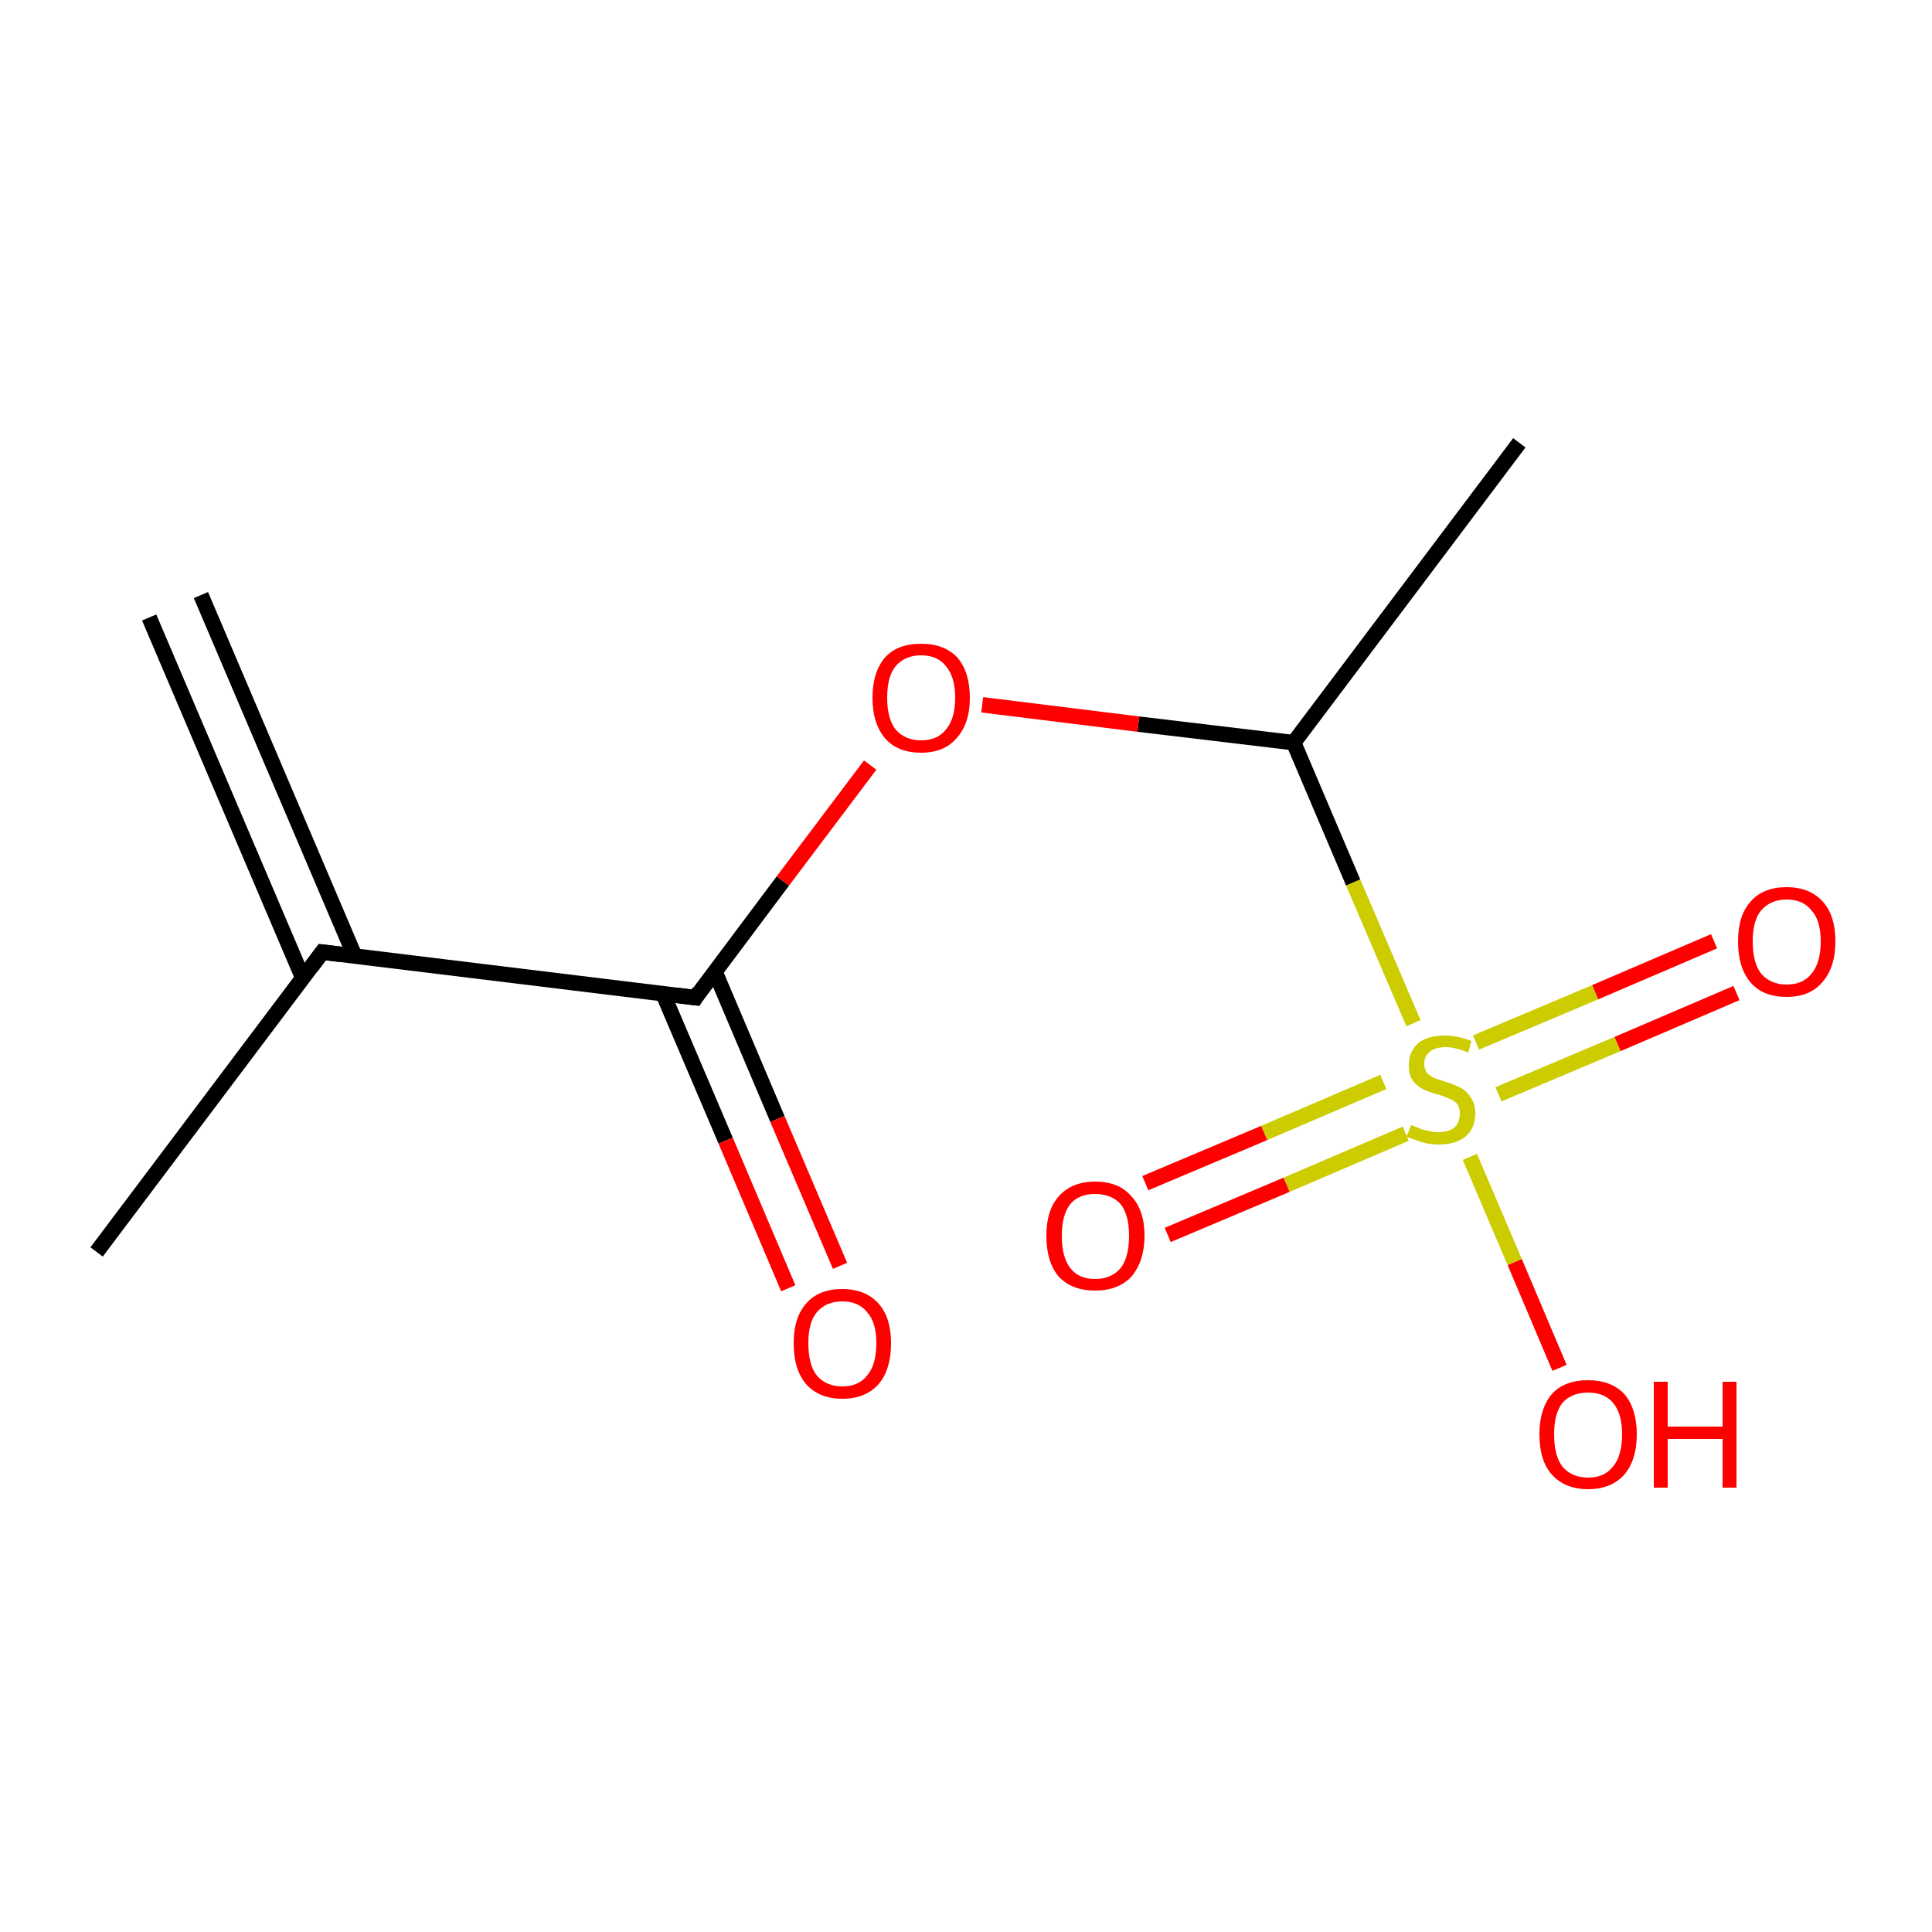 <?xml version='1.0' encoding='iso-8859-1'?>
<svg version='1.1' baseProfile='full'
              xmlns='http://www.w3.org/2000/svg'
                      xmlns:rdkit='http://www.rdkit.org/xml'
                      xmlns:xlink='http://www.w3.org/1999/xlink'
                  xml:space='preserve'
width='250px' height='250px' viewBox='0 0 250 250'>
<!-- END OF HEADER -->
<rect style='opacity:1.0;fill:#FFFFFF;stroke:none' width='250.0' height='250.0' x='0.0' y='0.0'> </rect>
<path class='bond-0 atom-0 atom-3' d='M 26.0,77.0 L 45.9,123.7' style='fill:none;fill-rule:evenodd;stroke:#000000;stroke-width:2.0px;stroke-linecap:butt;stroke-linejoin:miter;stroke-opacity:1' />
<path class='bond-0 atom-0 atom-3' d='M 19.3,79.9 L 39.2,126.6' style='fill:none;fill-rule:evenodd;stroke:#000000;stroke-width:2.0px;stroke-linecap:butt;stroke-linejoin:miter;stroke-opacity:1' />
<path class='bond-1 atom-1 atom-3' d='M 12.5,162.0 L 41.7,123.2' style='fill:none;fill-rule:evenodd;stroke:#000000;stroke-width:2.0px;stroke-linecap:butt;stroke-linejoin:miter;stroke-opacity:1' />
<path class='bond-2 atom-2 atom-4' d='M 196.6,57.3 L 167.4,96.1' style='fill:none;fill-rule:evenodd;stroke:#000000;stroke-width:2.0px;stroke-linecap:butt;stroke-linejoin:miter;stroke-opacity:1' />
<path class='bond-3 atom-3 atom-5' d='M 41.7,123.2 L 90.0,129.1' style='fill:none;fill-rule:evenodd;stroke:#000000;stroke-width:2.0px;stroke-linecap:butt;stroke-linejoin:miter;stroke-opacity:1' />
<path class='bond-4 atom-4 atom-10' d='M 167.4,96.1 L 147.3,93.7' style='fill:none;fill-rule:evenodd;stroke:#000000;stroke-width:2.0px;stroke-linecap:butt;stroke-linejoin:miter;stroke-opacity:1' />
<path class='bond-4 atom-4 atom-10' d='M 147.3,93.7 L 127.1,91.2' style='fill:none;fill-rule:evenodd;stroke:#FF0000;stroke-width:2.0px;stroke-linecap:butt;stroke-linejoin:miter;stroke-opacity:1' />
<path class='bond-5 atom-4 atom-11' d='M 167.4,96.1 L 175.1,114.2' style='fill:none;fill-rule:evenodd;stroke:#000000;stroke-width:2.0px;stroke-linecap:butt;stroke-linejoin:miter;stroke-opacity:1' />
<path class='bond-5 atom-4 atom-11' d='M 175.1,114.2 L 182.9,132.4' style='fill:none;fill-rule:evenodd;stroke:#CCCC00;stroke-width:2.0px;stroke-linecap:butt;stroke-linejoin:miter;stroke-opacity:1' />
<path class='bond-6 atom-5 atom-6' d='M 85.8,128.6 L 93.9,147.6' style='fill:none;fill-rule:evenodd;stroke:#000000;stroke-width:2.0px;stroke-linecap:butt;stroke-linejoin:miter;stroke-opacity:1' />
<path class='bond-6 atom-5 atom-6' d='M 93.9,147.6 L 102.0,166.7' style='fill:none;fill-rule:evenodd;stroke:#FF0000;stroke-width:2.0px;stroke-linecap:butt;stroke-linejoin:miter;stroke-opacity:1' />
<path class='bond-6 atom-5 atom-6' d='M 92.5,125.7 L 100.6,144.8' style='fill:none;fill-rule:evenodd;stroke:#000000;stroke-width:2.0px;stroke-linecap:butt;stroke-linejoin:miter;stroke-opacity:1' />
<path class='bond-6 atom-5 atom-6' d='M 100.6,144.8 L 108.7,163.8' style='fill:none;fill-rule:evenodd;stroke:#FF0000;stroke-width:2.0px;stroke-linecap:butt;stroke-linejoin:miter;stroke-opacity:1' />
<path class='bond-7 atom-5 atom-10' d='M 90.0,129.1 L 101.3,114.0' style='fill:none;fill-rule:evenodd;stroke:#000000;stroke-width:2.0px;stroke-linecap:butt;stroke-linejoin:miter;stroke-opacity:1' />
<path class='bond-7 atom-5 atom-10' d='M 101.3,114.0 L 112.6,99.0' style='fill:none;fill-rule:evenodd;stroke:#FF0000;stroke-width:2.0px;stroke-linecap:butt;stroke-linejoin:miter;stroke-opacity:1' />
<path class='bond-8 atom-7 atom-11' d='M 201.8,177.0 L 196.0,163.3' style='fill:none;fill-rule:evenodd;stroke:#FF0000;stroke-width:2.0px;stroke-linecap:butt;stroke-linejoin:miter;stroke-opacity:1' />
<path class='bond-8 atom-7 atom-11' d='M 196.0,163.3 L 190.2,149.7' style='fill:none;fill-rule:evenodd;stroke:#CCCC00;stroke-width:2.0px;stroke-linecap:butt;stroke-linejoin:miter;stroke-opacity:1' />
<path class='bond-9 atom-8 atom-11' d='M 224.7,128.5 L 209.3,135.1' style='fill:none;fill-rule:evenodd;stroke:#FF0000;stroke-width:2.0px;stroke-linecap:butt;stroke-linejoin:miter;stroke-opacity:1' />
<path class='bond-9 atom-8 atom-11' d='M 209.3,135.1 L 193.9,141.6' style='fill:none;fill-rule:evenodd;stroke:#CCCC00;stroke-width:2.0px;stroke-linecap:butt;stroke-linejoin:miter;stroke-opacity:1' />
<path class='bond-9 atom-8 atom-11' d='M 221.8,121.8 L 206.4,128.4' style='fill:none;fill-rule:evenodd;stroke:#FF0000;stroke-width:2.0px;stroke-linecap:butt;stroke-linejoin:miter;stroke-opacity:1' />
<path class='bond-9 atom-8 atom-11' d='M 206.4,128.4 L 191.0,134.9' style='fill:none;fill-rule:evenodd;stroke:#CCCC00;stroke-width:2.0px;stroke-linecap:butt;stroke-linejoin:miter;stroke-opacity:1' />
<path class='bond-10 atom-9 atom-11' d='M 148.2,153.1 L 163.6,146.6' style='fill:none;fill-rule:evenodd;stroke:#FF0000;stroke-width:2.0px;stroke-linecap:butt;stroke-linejoin:miter;stroke-opacity:1' />
<path class='bond-10 atom-9 atom-11' d='M 163.6,146.6 L 179.0,140.0' style='fill:none;fill-rule:evenodd;stroke:#CCCC00;stroke-width:2.0px;stroke-linecap:butt;stroke-linejoin:miter;stroke-opacity:1' />
<path class='bond-10 atom-9 atom-11' d='M 151.1,159.8 L 166.5,153.3' style='fill:none;fill-rule:evenodd;stroke:#FF0000;stroke-width:2.0px;stroke-linecap:butt;stroke-linejoin:miter;stroke-opacity:1' />
<path class='bond-10 atom-9 atom-11' d='M 166.5,153.3 L 181.9,146.7' style='fill:none;fill-rule:evenodd;stroke:#CCCC00;stroke-width:2.0px;stroke-linecap:butt;stroke-linejoin:miter;stroke-opacity:1' />
<path d='M 40.3,125.1 L 41.7,123.2 L 44.1,123.5' style='fill:none;stroke:#000000;stroke-width:2.0px;stroke-linecap:butt;stroke-linejoin:miter;stroke-opacity:1;' />
<path d='M 87.6,128.8 L 90.0,129.1 L 90.5,128.3' style='fill:none;stroke:#000000;stroke-width:2.0px;stroke-linecap:butt;stroke-linejoin:miter;stroke-opacity:1;' />
<path class='atom-6' d='M 102.7 173.8
Q 102.7 170.5, 104.3 168.7
Q 105.9 166.8, 109.0 166.8
Q 112.0 166.8, 113.7 168.7
Q 115.3 170.5, 115.3 173.8
Q 115.3 177.2, 113.7 179.1
Q 112.0 181.0, 109.0 181.0
Q 106.0 181.0, 104.3 179.1
Q 102.7 177.2, 102.7 173.8
M 109.0 179.4
Q 111.1 179.4, 112.2 178.0
Q 113.4 176.6, 113.4 173.8
Q 113.4 171.1, 112.2 169.8
Q 111.1 168.4, 109.0 168.4
Q 106.9 168.4, 105.7 169.8
Q 104.6 171.1, 104.6 173.8
Q 104.6 176.6, 105.7 178.0
Q 106.9 179.4, 109.0 179.4
' fill='#FF0000'/>
<path class='atom-7' d='M 199.2 185.6
Q 199.2 182.3, 200.8 180.4
Q 202.4 178.6, 205.5 178.6
Q 208.5 178.6, 210.2 180.4
Q 211.8 182.3, 211.8 185.6
Q 211.8 188.9, 210.2 190.8
Q 208.5 192.7, 205.5 192.7
Q 202.5 192.7, 200.8 190.8
Q 199.2 189.0, 199.2 185.6
M 205.5 191.2
Q 207.6 191.2, 208.7 189.8
Q 209.9 188.4, 209.9 185.6
Q 209.9 182.9, 208.7 181.5
Q 207.6 180.2, 205.5 180.2
Q 203.4 180.2, 202.2 181.5
Q 201.1 182.9, 201.1 185.6
Q 201.1 188.4, 202.2 189.8
Q 203.4 191.2, 205.5 191.2
' fill='#FF0000'/>
<path class='atom-7' d='M 214.0 178.8
L 215.8 178.8
L 215.8 184.6
L 222.9 184.6
L 222.9 178.8
L 224.7 178.8
L 224.7 192.5
L 222.9 192.5
L 222.9 186.2
L 215.8 186.2
L 215.8 192.5
L 214.0 192.5
L 214.0 178.8
' fill='#FF0000'/>
<path class='atom-8' d='M 224.9 121.8
Q 224.9 118.5, 226.5 116.7
Q 228.1 114.8, 231.2 114.8
Q 234.2 114.8, 235.9 116.7
Q 237.5 118.5, 237.5 121.8
Q 237.5 125.2, 235.8 127.1
Q 234.2 129.0, 231.2 129.0
Q 228.1 129.0, 226.5 127.1
Q 224.9 125.2, 224.9 121.8
M 231.2 127.4
Q 233.3 127.4, 234.4 126.0
Q 235.6 124.6, 235.6 121.8
Q 235.6 119.1, 234.4 117.8
Q 233.3 116.4, 231.2 116.4
Q 229.1 116.4, 227.9 117.8
Q 226.8 119.1, 226.8 121.8
Q 226.8 124.6, 227.9 126.0
Q 229.1 127.4, 231.2 127.4
' fill='#FF0000'/>
<path class='atom-9' d='M 135.4 159.9
Q 135.4 156.6, 137.0 154.8
Q 138.7 152.9, 141.7 152.9
Q 144.8 152.9, 146.4 154.8
Q 148.1 156.6, 148.1 159.9
Q 148.1 163.2, 146.4 165.2
Q 144.7 167.0, 141.7 167.0
Q 138.7 167.0, 137.0 165.2
Q 135.4 163.3, 135.4 159.9
M 141.7 165.5
Q 143.8 165.5, 145.0 164.1
Q 146.1 162.7, 146.1 159.9
Q 146.1 157.2, 145.0 155.8
Q 143.8 154.5, 141.7 154.5
Q 139.6 154.5, 138.5 155.8
Q 137.4 157.2, 137.4 159.9
Q 137.4 162.7, 138.5 164.1
Q 139.6 165.5, 141.7 165.5
' fill='#FF0000'/>
<path class='atom-10' d='M 112.9 90.3
Q 112.9 87.0, 114.5 85.1
Q 116.1 83.3, 119.2 83.3
Q 122.2 83.3, 123.9 85.1
Q 125.5 87.0, 125.5 90.3
Q 125.5 93.6, 123.8 95.5
Q 122.2 97.4, 119.2 97.4
Q 116.1 97.4, 114.5 95.5
Q 112.9 93.6, 112.9 90.3
M 119.2 95.8
Q 121.3 95.8, 122.4 94.4
Q 123.6 93.0, 123.6 90.3
Q 123.6 87.6, 122.4 86.2
Q 121.3 84.8, 119.2 84.8
Q 117.1 84.8, 115.9 86.2
Q 114.8 87.5, 114.8 90.3
Q 114.8 93.0, 115.9 94.4
Q 117.1 95.8, 119.2 95.8
' fill='#FF0000'/>
<path class='atom-11' d='M 182.6 145.6
Q 182.7 145.6, 183.4 145.9
Q 184.0 146.2, 184.7 146.3
Q 185.4 146.5, 186.1 146.5
Q 187.4 146.5, 188.2 145.9
Q 188.9 145.2, 188.9 144.1
Q 188.9 143.4, 188.6 142.9
Q 188.2 142.4, 187.6 142.2
Q 187.0 141.9, 186.0 141.6
Q 184.8 141.3, 184.1 140.9
Q 183.4 140.6, 182.8 139.8
Q 182.3 139.1, 182.3 137.8
Q 182.3 136.1, 183.5 135.0
Q 184.7 134.0, 187.0 134.0
Q 188.6 134.0, 190.4 134.7
L 190.0 136.2
Q 188.3 135.5, 187.1 135.5
Q 185.7 135.5, 185.0 136.1
Q 184.3 136.7, 184.3 137.6
Q 184.3 138.3, 184.6 138.8
Q 185.0 139.2, 185.6 139.5
Q 186.1 139.7, 187.1 140.0
Q 188.3 140.4, 189.1 140.8
Q 189.8 141.2, 190.3 142.0
Q 190.9 142.8, 190.9 144.1
Q 190.9 146.0, 189.6 147.1
Q 188.3 148.1, 186.2 148.1
Q 185.0 148.1, 184.0 147.8
Q 183.1 147.5, 182.0 147.1
L 182.6 145.6
' fill='#CCCC00'/>
</svg>
